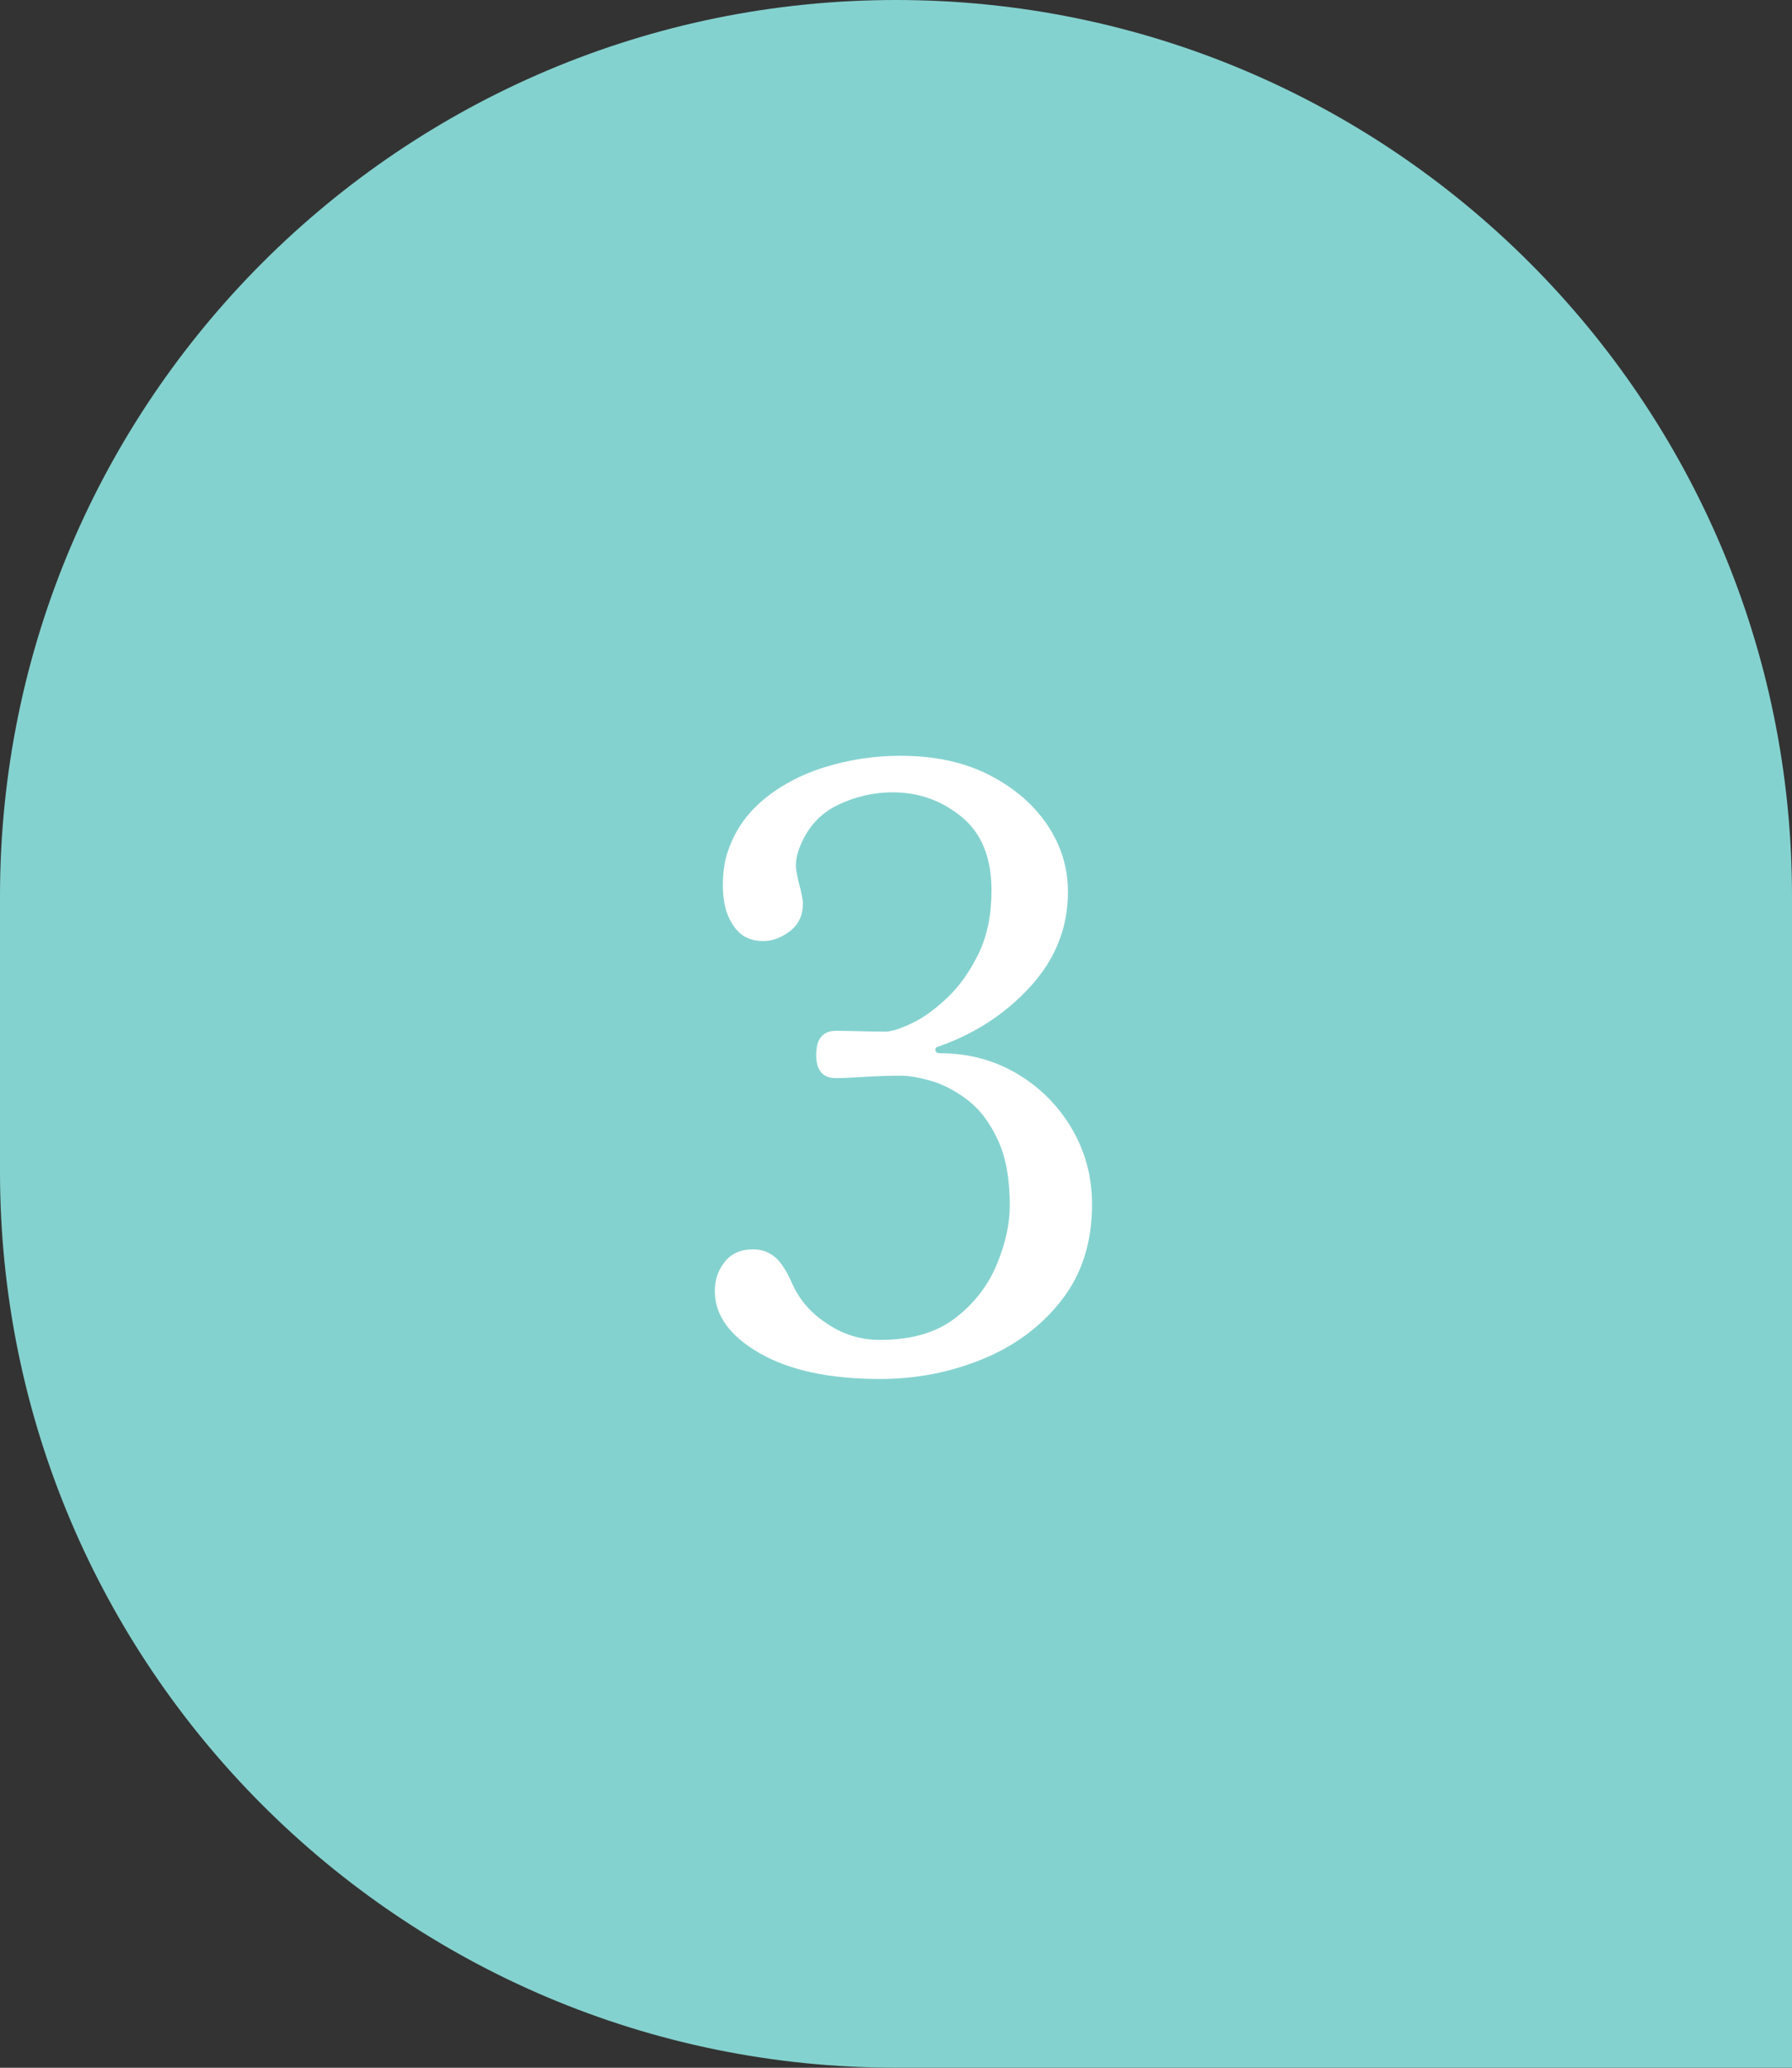 <?xml version="1.0" encoding="UTF-8"?><svg id="Layer_2" xmlns="http://www.w3.org/2000/svg" viewBox="0 0 38.82 44.793"><rect x="0" y="0" width="38.82" height="44.793" fill="#333333" stroke="none"/><g id="layout"><g><path d="M19.41-0h0C30.123-0,38.82,8.697,38.82,19.41v25.382H19.41C8.697,44.793,0,36.095,0,25.382v-5.972C0,8.697,8.697-0,19.41-0Z" fill="#84d2cf"/><path d="M19.067,29.872c-1.092,0-1.962-.186-2.61-.558-.648-.372-.972-.822-.972-1.35,0-.24,.072-.45,.216-.63,.144-.18,.348-.27,.612-.27,.18,0,.336,.054,.468,.162,.132,.108,.258,.3,.378,.576,.156,.348,.396,.63,.72,.846,.168,.12,.351,.213,.549,.279s.411,.099,.639,.099c.672,0,1.212-.156,1.62-.468,.408-.312,.708-.696,.9-1.152,.192-.456,.288-.888,.288-1.296,0-.576-.087-1.05-.261-1.422-.174-.372-.39-.657-.648-.855-.258-.198-.519-.335-.783-.414-.264-.078-.492-.117-.684-.117-.228,0-.492,.009-.792,.027-.3,.018-.498,.027-.594,.027-.288,0-.432-.168-.432-.504,0-.348,.144-.522,.432-.522,.132,0,.3,.003,.504,.009,.204,.006,.39,.009,.558,.009,.132,0,.324-.06,.576-.18s.51-.306,.774-.558c.264-.252,.489-.57,.675-.954,.186-.384,.279-.84,.279-1.368,0-.708-.216-1.239-.648-1.593-.432-.354-.93-.531-1.494-.531-.408,0-.801,.09-1.179,.27-.378,.18-.651,.474-.819,.882-.084,.204-.114,.381-.09,.531,.024,.15,.054,.285,.09,.405,.012,.06,.024,.117,.036,.171,.012,.054,.018,.105,.018,.153,0,.252-.093,.45-.279,.594-.186,.144-.381,.216-.585,.216-.252,0-.45-.09-.594-.27-.144-.18-.231-.405-.261-.675-.03-.27-.015-.549,.045-.837,.132-.492,.387-.903,.765-1.233,.378-.33,.834-.579,1.368-.747,.534-.167,1.083-.252,1.647-.252,.744,0,1.386,.138,1.926,.414,.54,.276,.96,.636,1.26,1.08,.3,.444,.45,.93,.45,1.458,0,.768-.27,1.449-.81,2.043-.54,.594-1.206,1.029-1.998,1.305-.048,.012-.069,.039-.063,.081,.006,.042,.039,.063,.099,.063,.612,0,1.167,.147,1.665,.441,.498,.294,.894,.69,1.188,1.188,.294,.498,.441,1.047,.441,1.647,0,.816-.219,1.506-.657,2.07-.438,.564-1.008,.99-1.71,1.278-.702,.288-1.443,.432-2.223,.432Z" fill="#fff"/></g></g></svg>